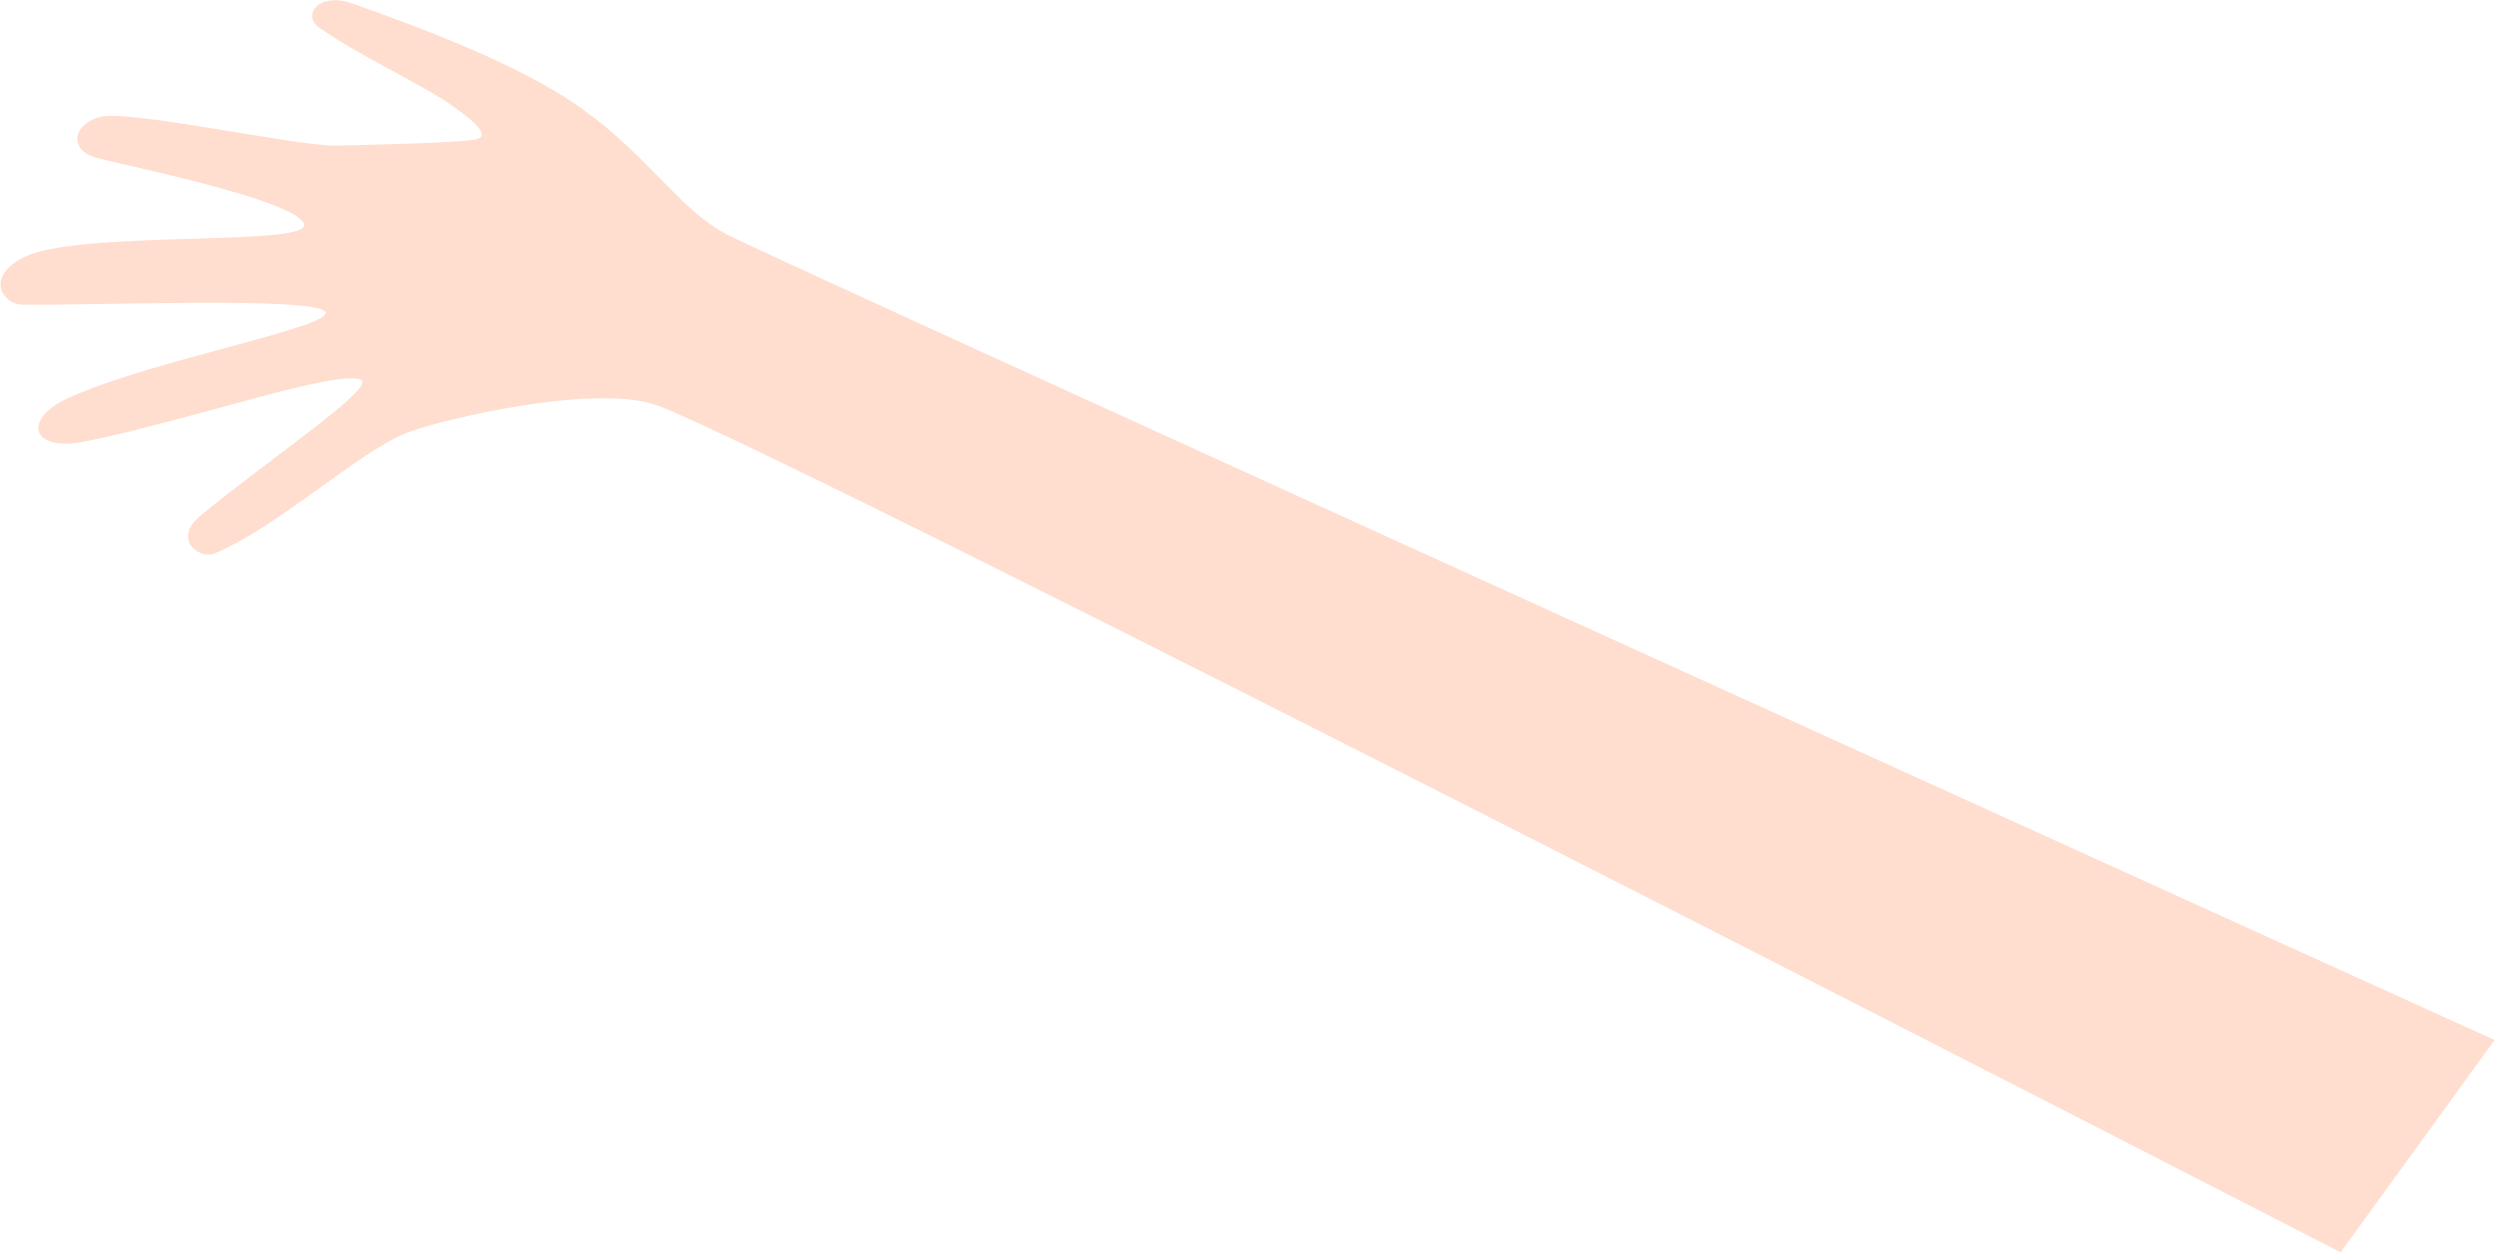 <?xml version="1.0" encoding="UTF-8"?> <svg xmlns="http://www.w3.org/2000/svg" width="432" height="217" viewBox="0 0 432 217" fill="none"><path d="M404.461 216.402C404.461 216.402 136.895 78.772 113.667 70.091C102.986 66.099 76.129 72.541 70.446 74.727C62.073 77.947 48.069 91.085 37.011 95.667C34.548 96.688 29.655 93.231 34.634 89.109C46.386 79.379 65.46 66.701 62.275 65.578C59.296 64.528 47.468 67.87 36.347 70.907C26.59 73.572 17.514 75.878 13.589 76.469C5.189 77.736 4.209 72.295 11.628 68.858C25.878 62.256 58.294 56.397 56.154 53.848C53.899 51.161 14.569 52.859 3.782 52.642C0.588 52.578 -2.72 47.926 4.089 44.467C13.676 39.596 54.565 42.793 52.506 38.587C50.447 34.381 21.263 28.54 16.579 27.246C11.896 25.951 12.435 21.366 17.504 20.172C22.574 18.978 51.614 25.325 58.16 25.165C64.706 25.004 77.728 24.734 81.893 24.16C86.059 23.585 79.314 19.135 77.882 18.096C73.62 15.005 61.255 9.19 55.029 4.674C52.241 2.652 55.001 -1.535 61.092 0.662C70.833 4.176 89.416 10.783 100.531 18.756C112.366 27.245 117.321 36.19 125.708 40.569C134.096 44.948 431.069 179.718 431.069 179.718L404.461 216.402Z" fill="#FFDECF"></path></svg> 